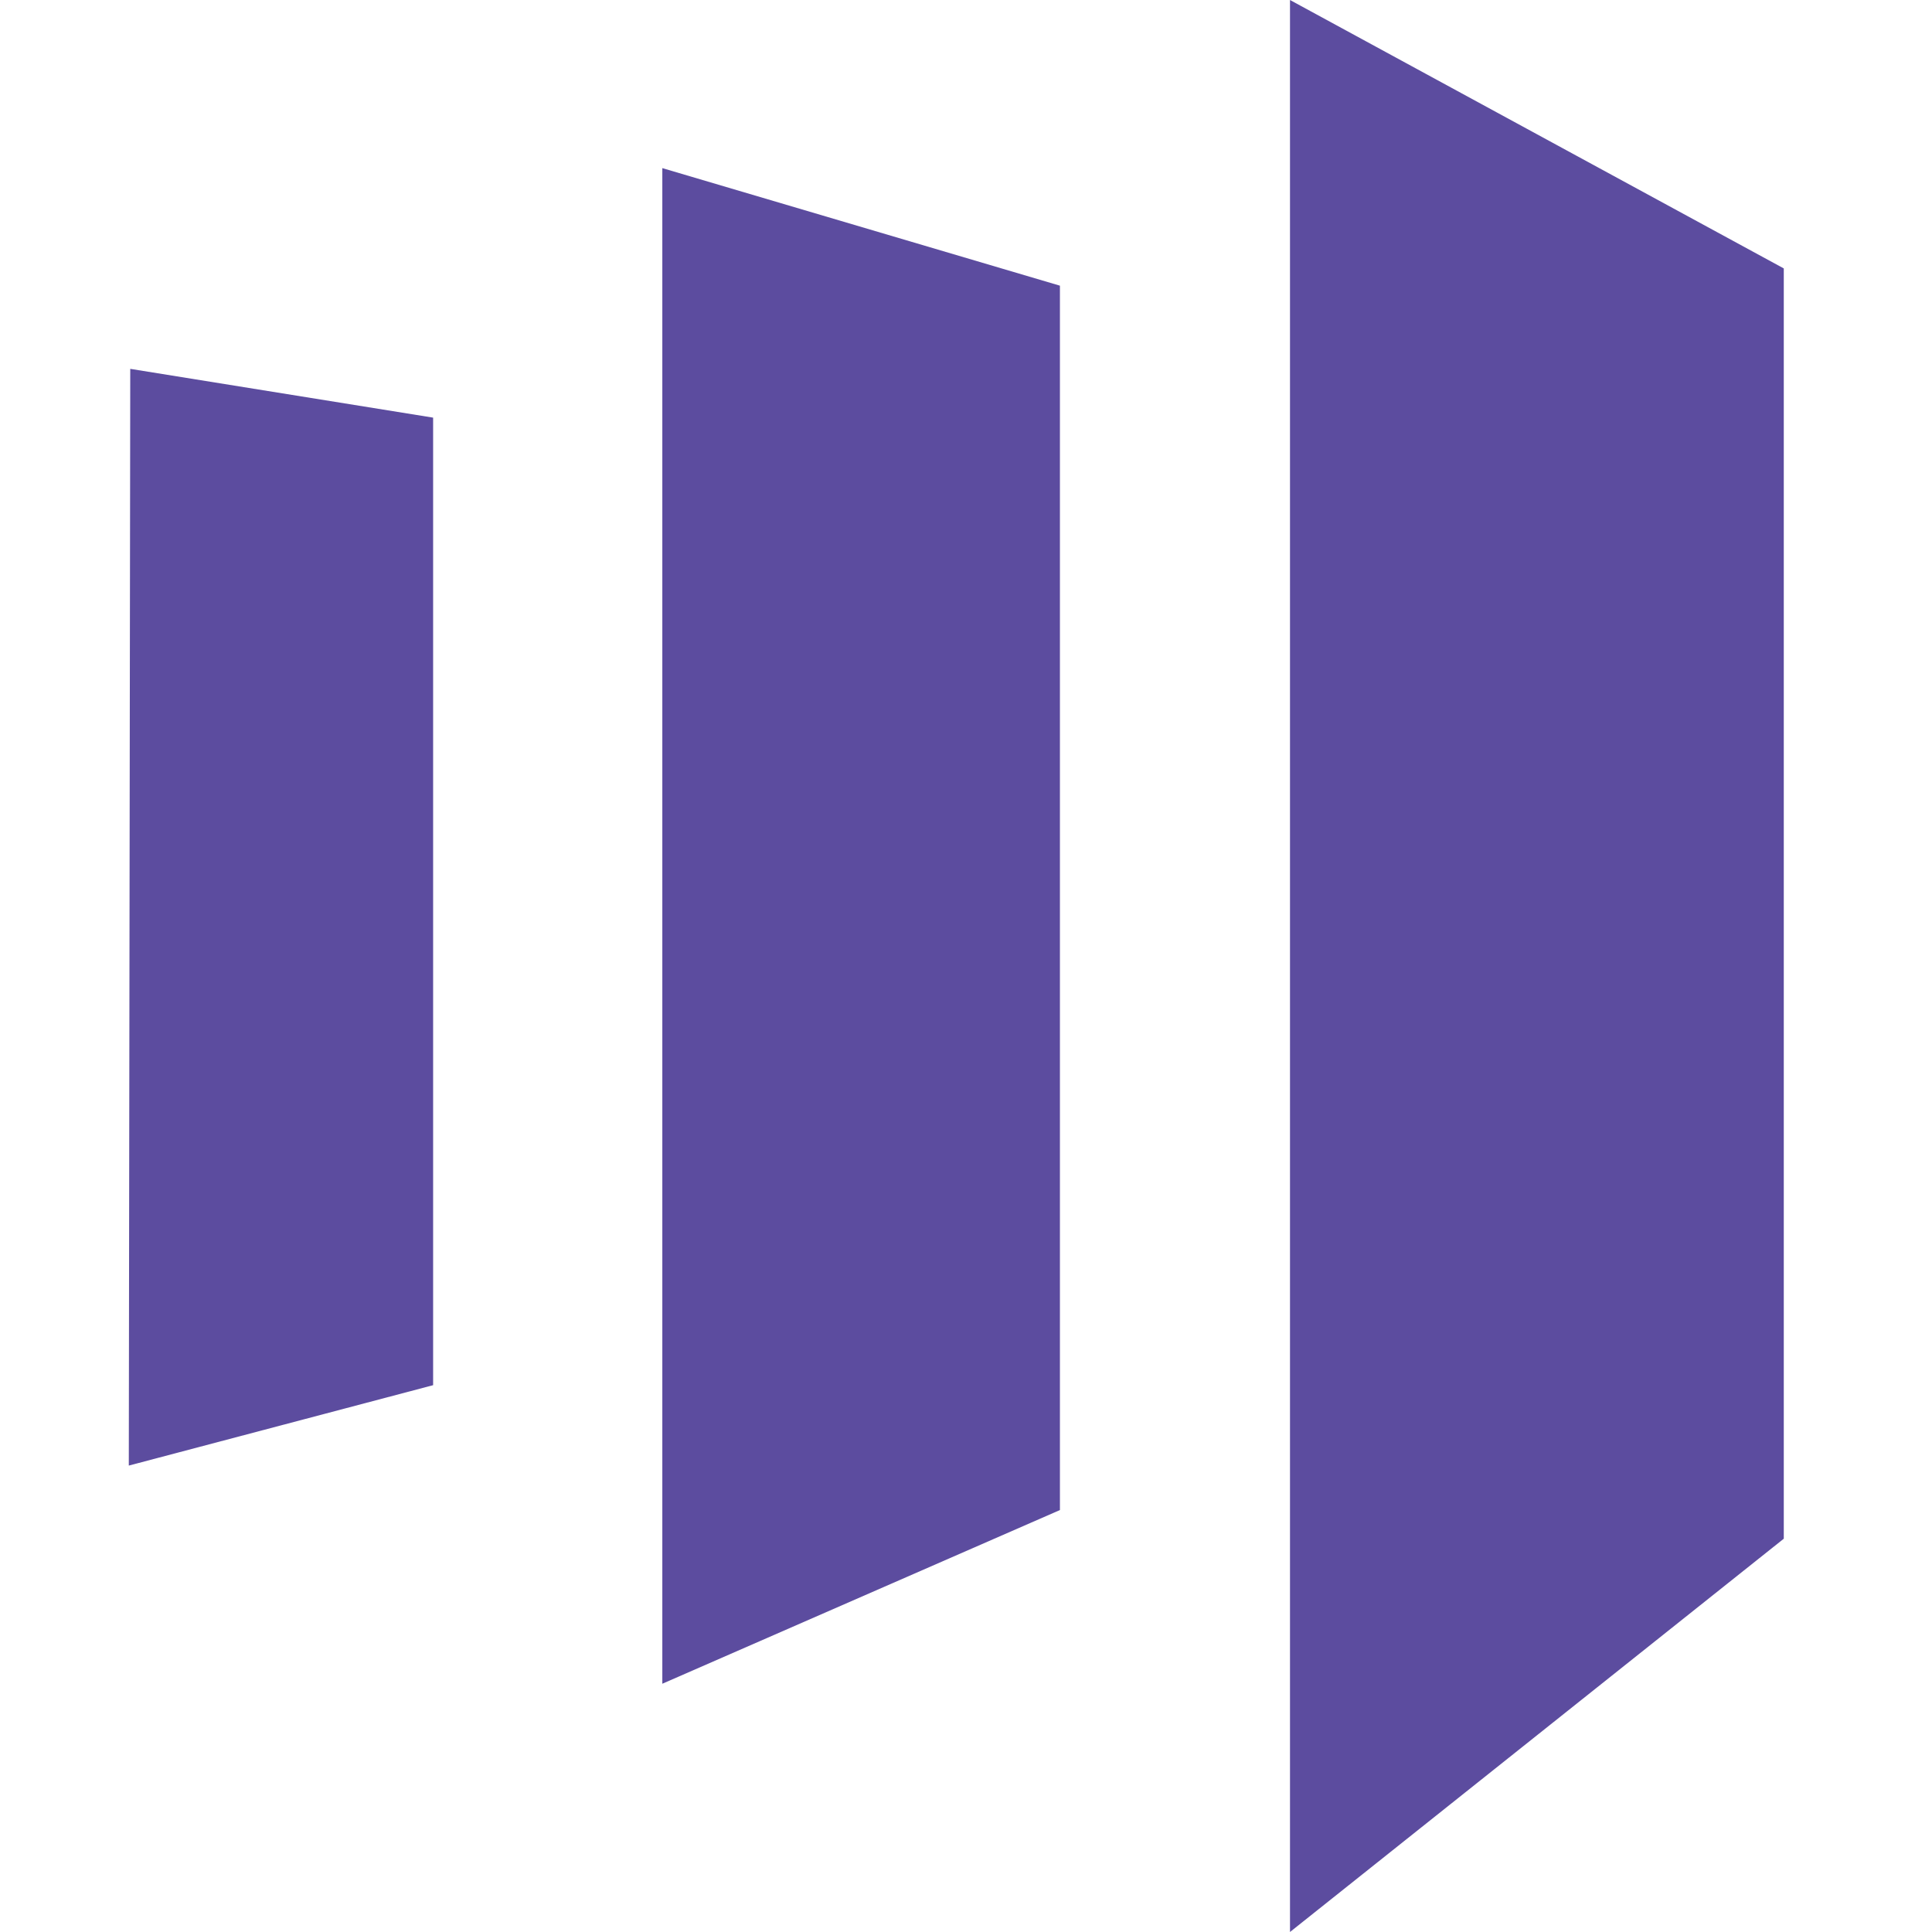 <svg width="60" height="60" viewBox="0 0 60 60" fill="none" xmlns="http://www.w3.org/2000/svg">
<path d="M55.397 8.336L40.062 0V60L55.397 47.786V8.336ZM32.917 8.872V46.896L20.569 52.29V5.221L32.917 8.872ZM4.045 11.455L4 45.515L13.451 43.018V12.97L4.045 11.455Z" fill="#5C4C9F"/>
</svg>
